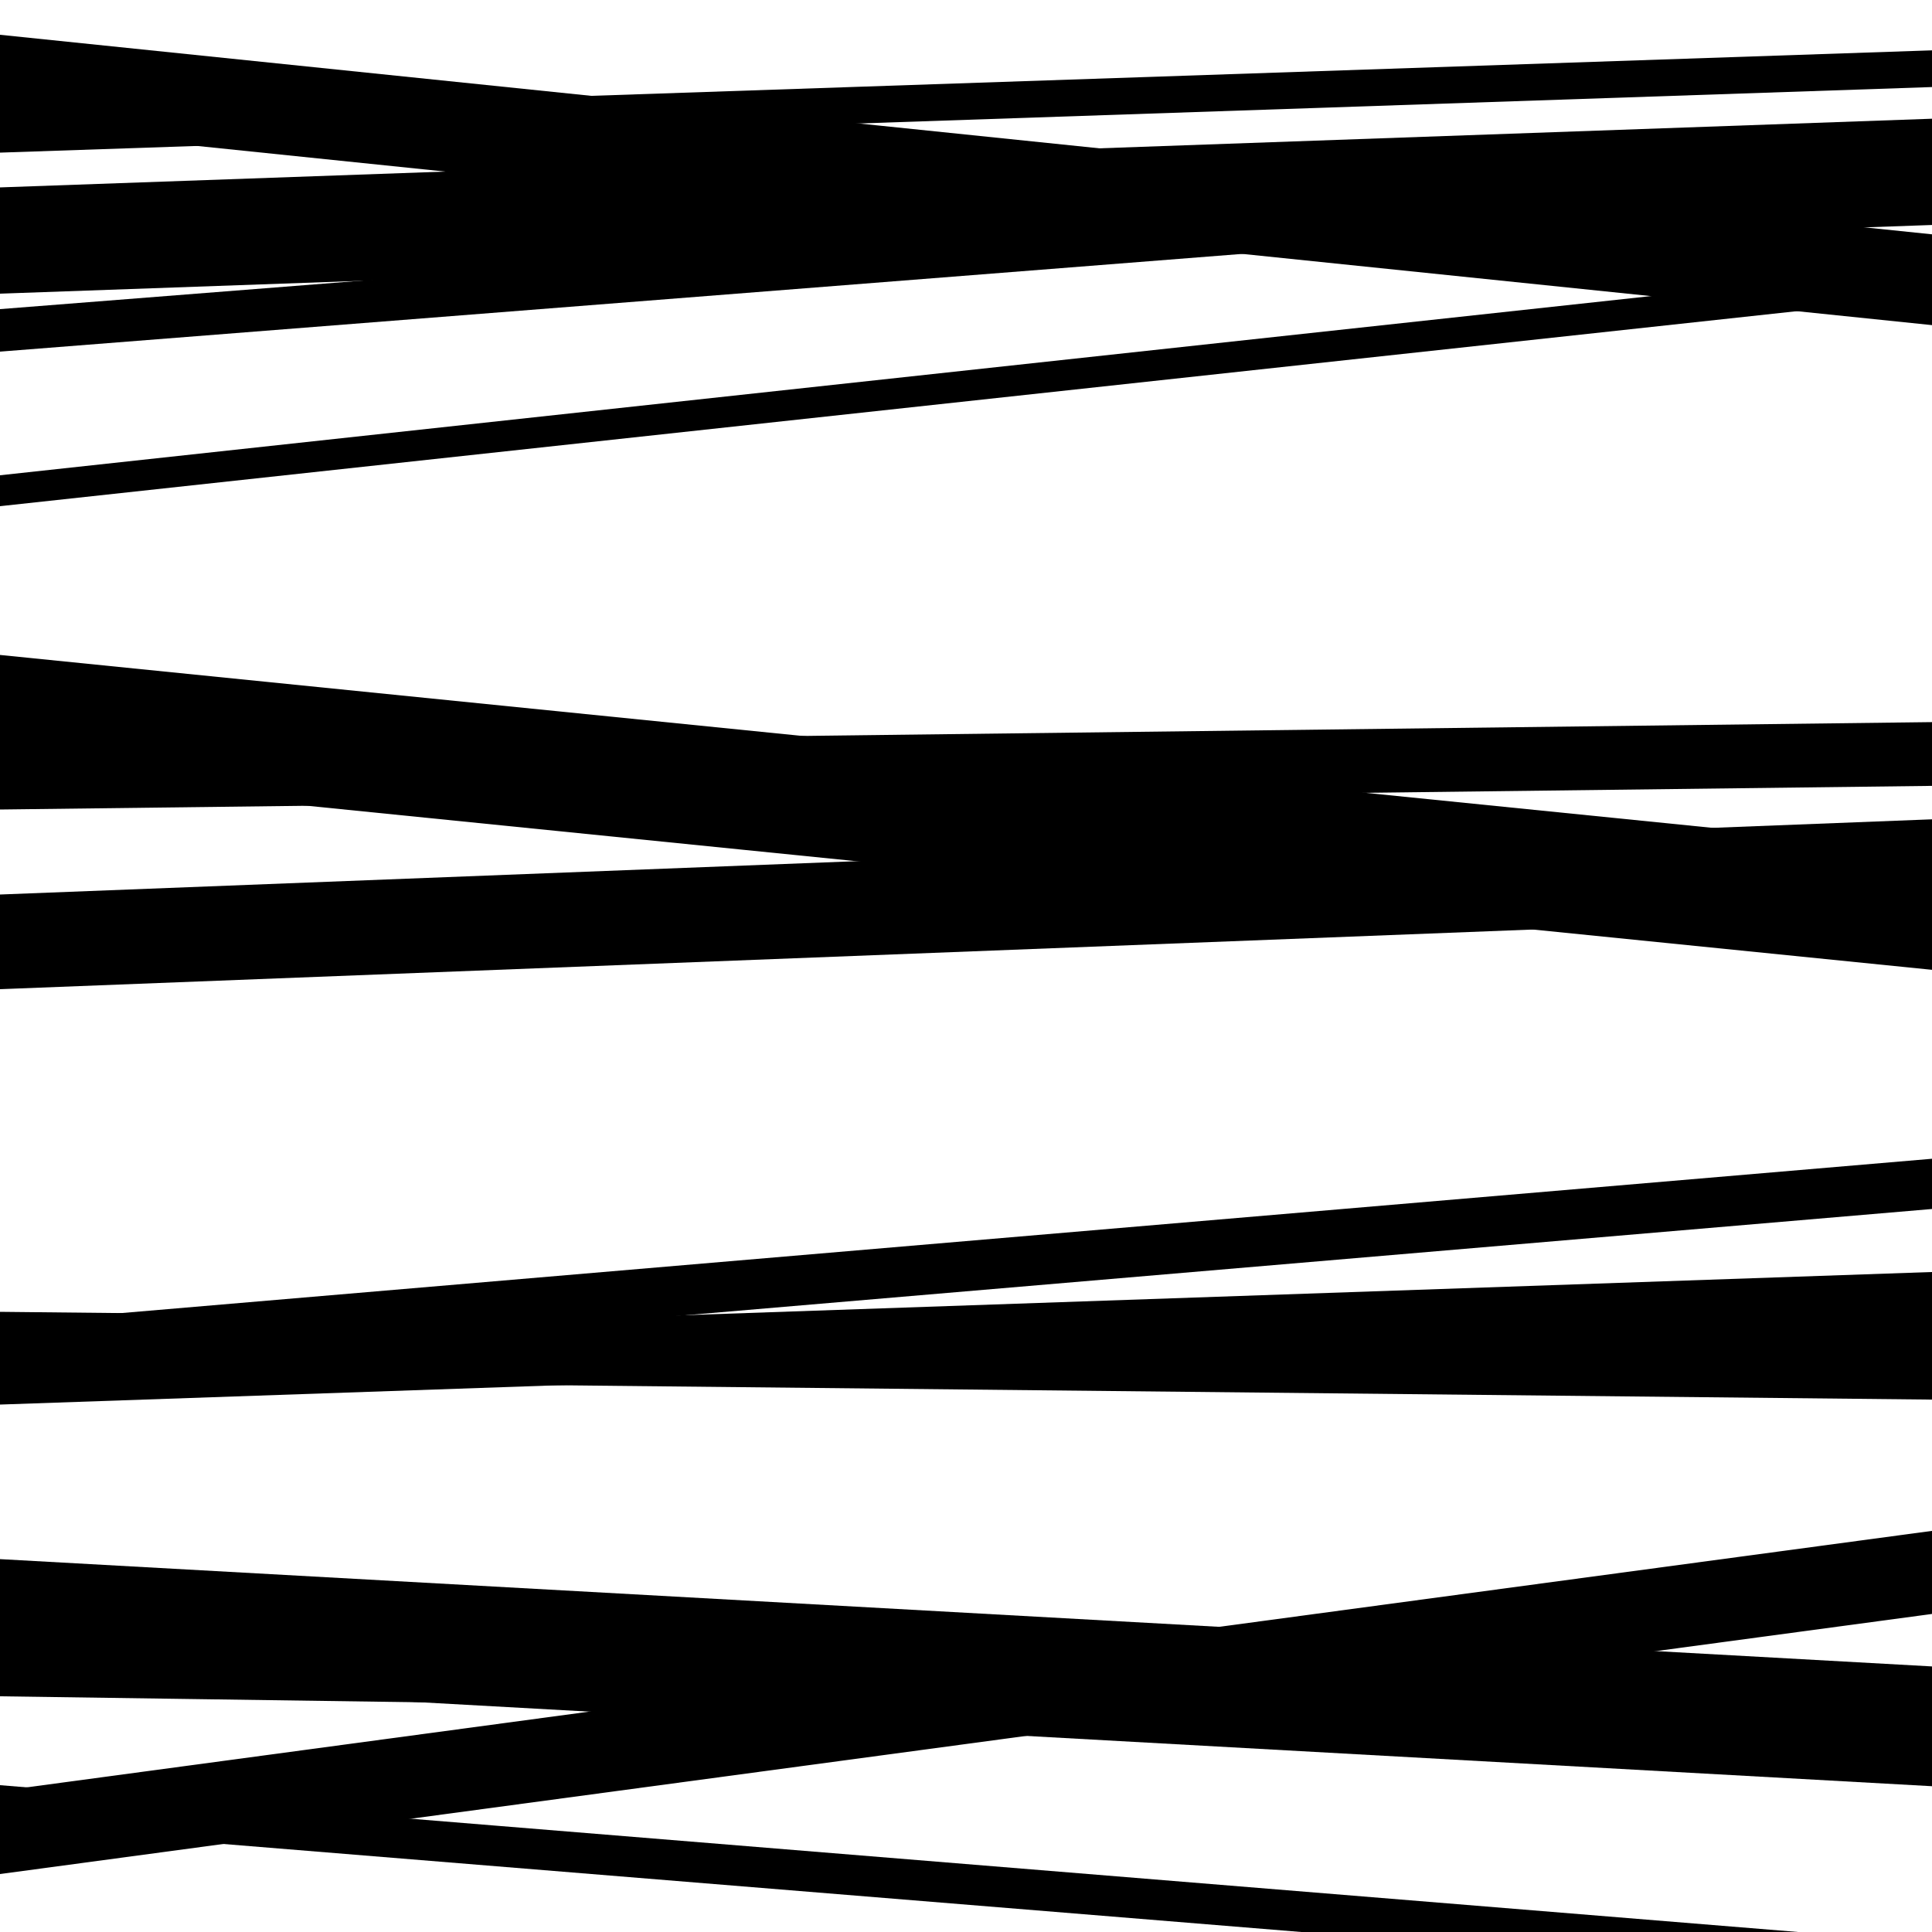 <svg viewBox="0 0 1000 1000" height="1000" width="1000" xmlns="http://www.w3.org/2000/svg">
<rect x="0" y="0" width="1000" height="1000" fill="#ffffff"></rect>
<path opacity="0.8" d="M 0 970 L 1000 835.376 L 1000 792.376 L 0 927 Z" fill="hsl(176, 15%, 50%)"></path>
<path opacity="0.8" d="M 0 152 L 1000 116.449 L 1000 61.449 L 0 97 Z" fill="hsl(181, 25%, 70%)"></path>
<path opacity="0.8" d="M 0 401 L 1000 501.975 L 1000 439.975 L 0 339 Z" fill="hsl(186, 30%, 90%)"></path>
<path opacity="0.8" d="M 0 711 L 1000 625.771 L 1000 599.771 L 0 685 Z" fill="hsl(171, 10%, 30%)"></path>
<path opacity="0.8" d="M 0 869 L 1000 924.541 L 1000 862.541 L 0 807 Z" fill="hsl(176, 15%, 50%)"></path>
<path opacity="0.8" d="M 0 65 L 1000 168.284 L 1000 121.284 L 0 18 Z" fill="hsl(181, 25%, 70%)"></path>
<path opacity="0.8" d="M 0 262 L 1000 153.465 L 1000 137.465 L 0 246 Z" fill="hsl(186, 30%, 90%)"></path>
<path opacity="0.8" d="M 0 512 L 1000 473.077 L 1000 424.077 L 0 463 Z" fill="hsl(171, 10%, 30%)"></path>
<path opacity="0.8" d="M 0 714 L 1000 724.431 L 1000 689.431 L 0 679 Z" fill="hsl(176, 15%, 50%)"></path>
<path opacity="0.8" d="M 0 945 L 1000 1026.658 L 1000 1005.658 L 0 924 Z" fill="hsl(181, 25%, 70%)"></path>
<path opacity="0.8" d="M 0 182 L 1000 103.321 L 1000 81.321 L 0 160 Z" fill="hsl(186, 30%, 90%)"></path>
<path opacity="0.8" d="M 0 419 L 1000 406.764 L 1000 373.764 L 0 386 Z" fill="hsl(171, 10%, 30%)"></path>
<path opacity="0.8" d="M 0 727 L 1000 692.388 L 1000 658.388 L 0 693 Z" fill="hsl(176, 15%, 50%)"></path>
<path opacity="0.8" d="M 0 878 L 1000 892.315 L 1000 879.315 L 0 865 Z" fill="hsl(181, 25%, 70%)"></path>
<path opacity="0.8" d="M 0 79 L 1000 45.057 L 1000 26.057 L 0 60 Z" fill="hsl(186, 30%, 90%)"></path>
</svg>
